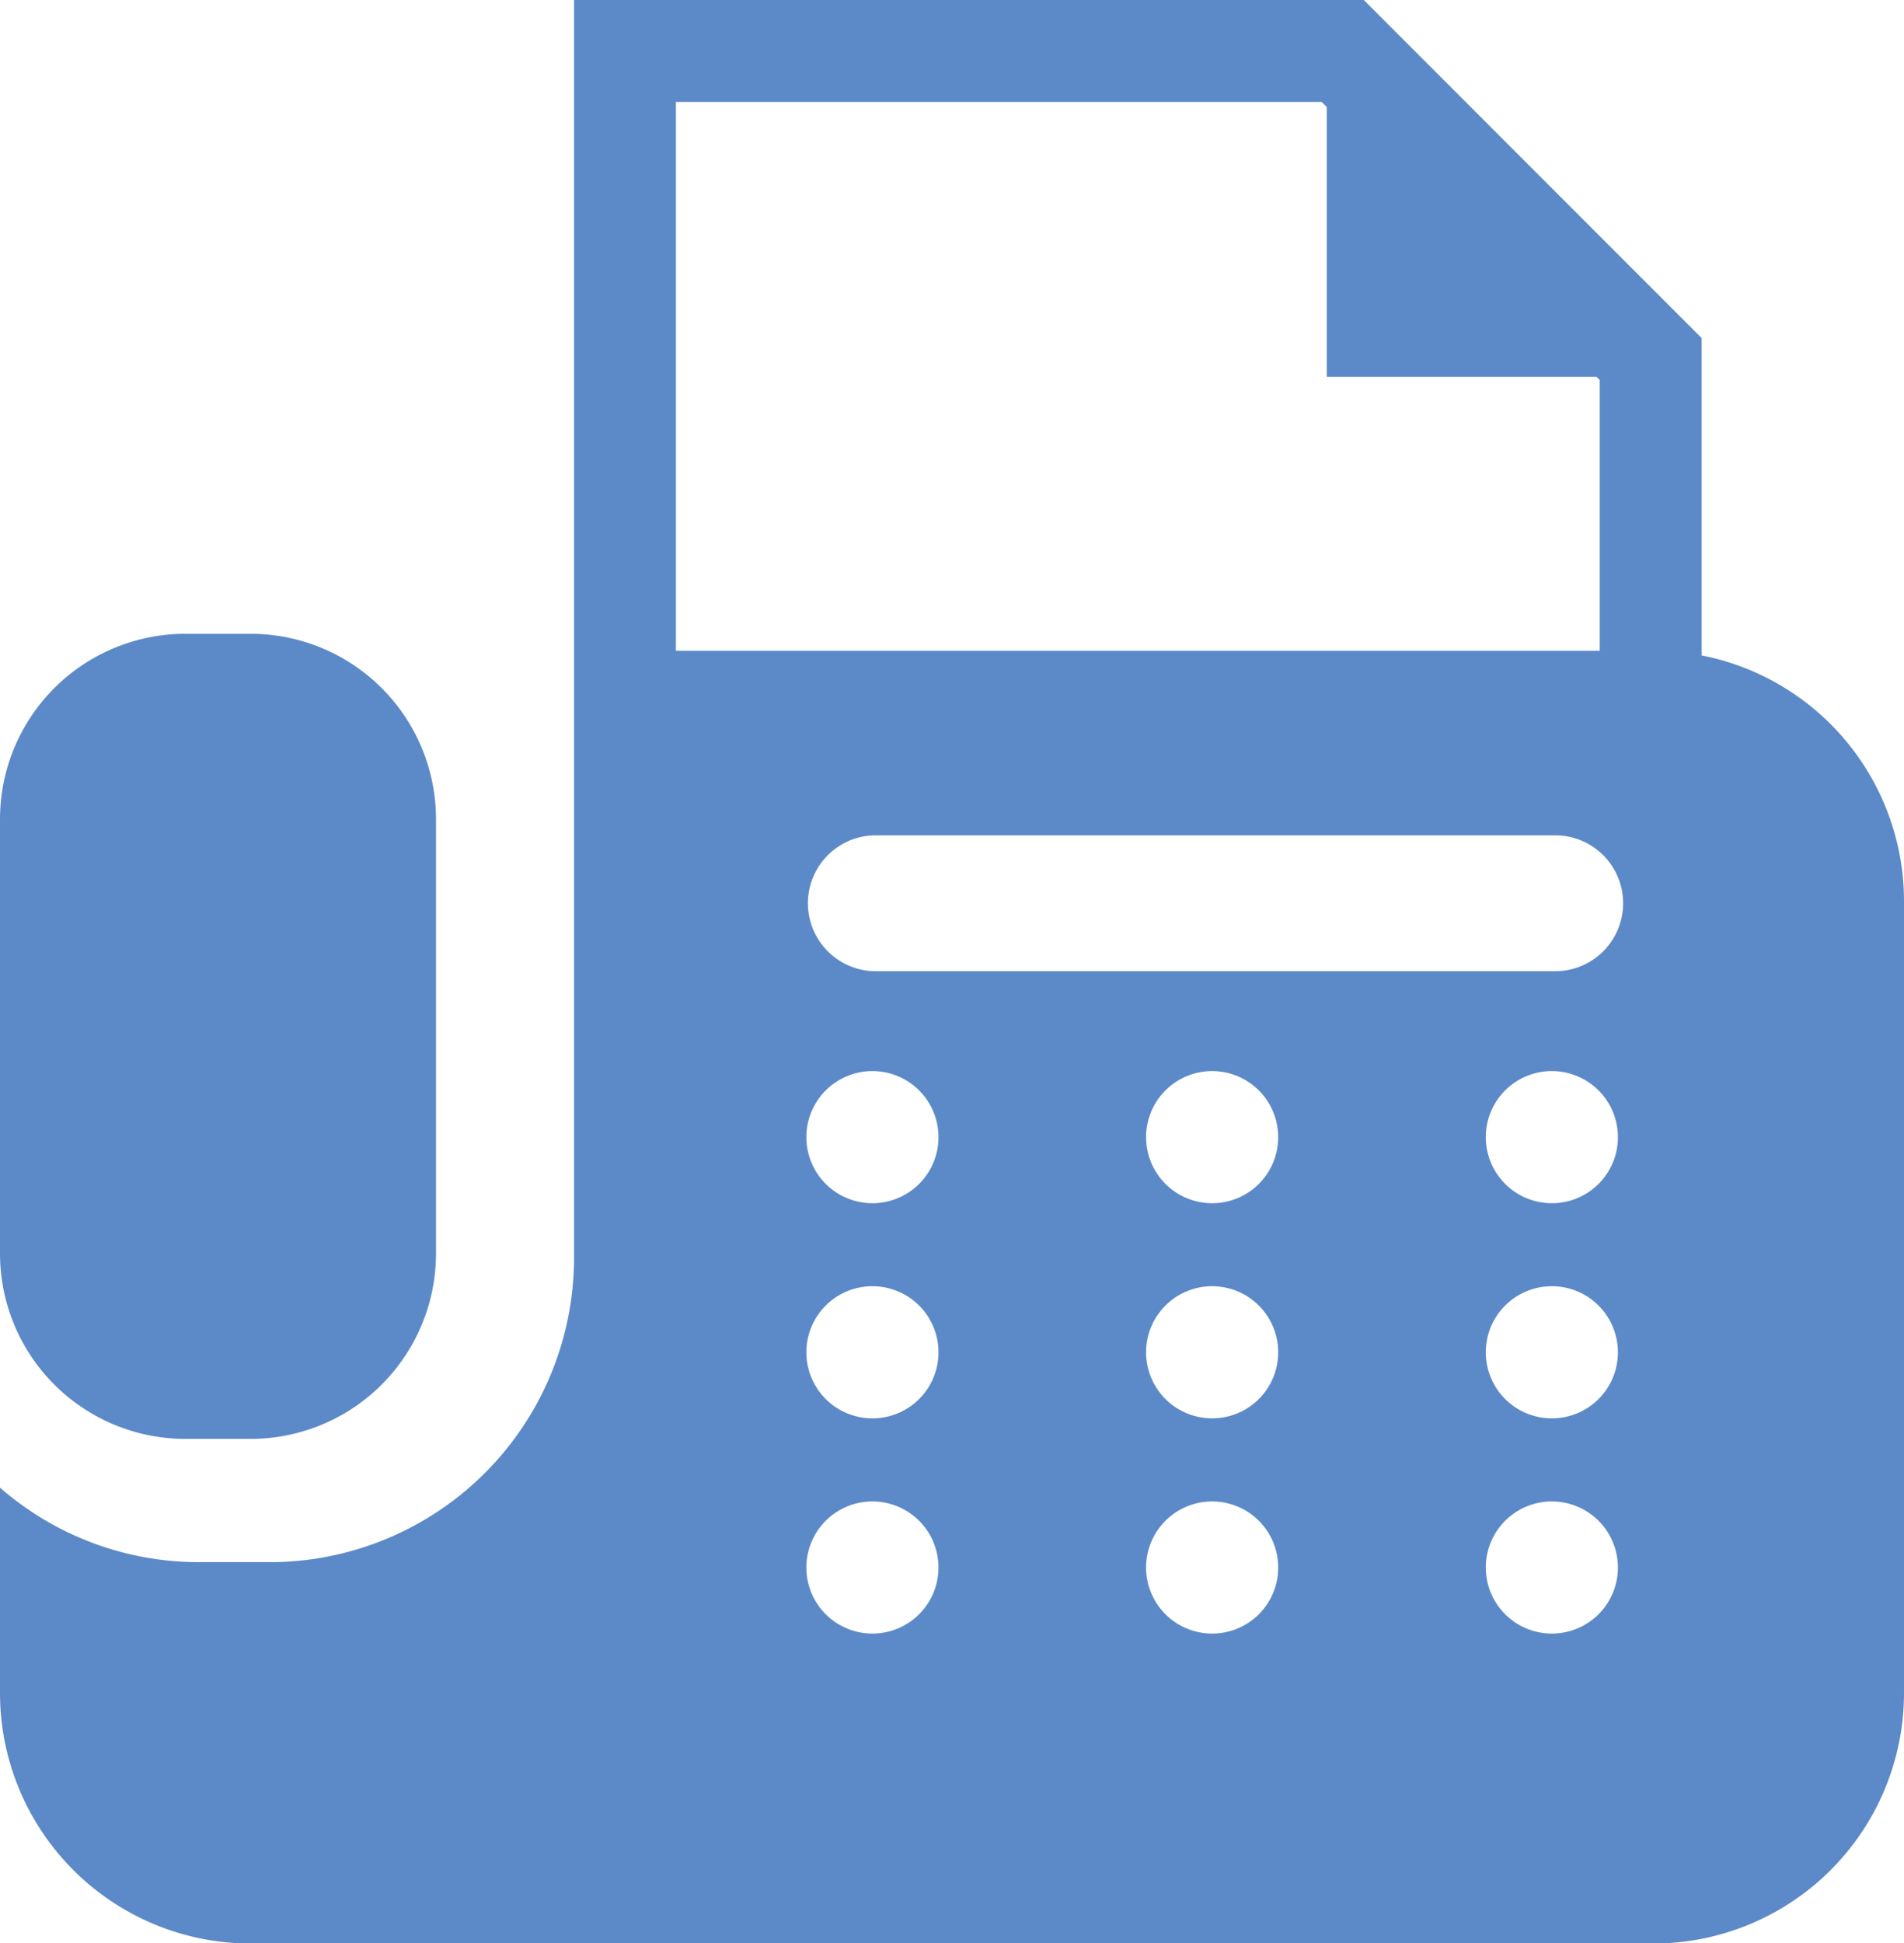 <svg xmlns="http://www.w3.org/2000/svg" width="22.8" height="23.269" viewBox="0 0 22.8 23.269">
  <g id="グループ_64" data-name="グループ 64" transform="translate(-688 -2208)">
    <path id="パス_62" data-name="パス 62" d="M7.382,163.008h.781a2.22,2.22,0,0,0,2.22-2.22v-5.2a2.22,2.22,0,0,0-2.22-2.22H7.382a2.22,2.22,0,0,0-2.22,2.22v5.2A2.22,2.22,0,0,0,7.382,163.008Z" transform="translate(682.838 2062.221)" fill="#5c8ac8"/>
    <path id="パス_63" data-name="パス 63" d="M25.538,7.848v-3.8L21.492,0H12.035V15.064a3.645,3.645,0,0,1-3.641,3.641H7.541a3.622,3.622,0,0,1-2.38-.892v2.458a3,3,0,0,0,3,3h16.8a3,3,0,0,0,3-3V10.789A3,3,0,0,0,25.538,7.848ZM13.255,1.22h7.732l.062.062v3.23h3.23l.038.038V7.792H13.255Zm2.353,18.34a.791.791,0,1,1,.791-.79A.791.791,0,0,1,15.608,19.56Zm0-2.577a.791.791,0,1,1,.791-.79A.79.79,0,0,1,15.608,16.983Zm0-2.576a.791.791,0,1,1,.791-.79A.79.79,0,0,1,15.608,14.407Zm4.068,5.153a.791.791,0,1,1,.791-.79A.79.79,0,0,1,19.676,19.56Zm0-2.577a.791.791,0,1,1,.791-.79A.79.79,0,0,1,19.676,16.983Zm0-2.576a.791.791,0,1,1,.791-.79A.79.79,0,0,1,19.676,14.407Zm4.068,5.153a.791.791,0,1,1,.791-.79A.79.79,0,0,1,23.744,19.56Zm0-2.577a.791.791,0,1,1,.791-.79A.79.79,0,0,1,23.744,16.983Zm0-2.576a.791.791,0,1,1,.791-.79A.79.79,0,0,1,23.744,14.407Zm.04-2.778H15.649a.813.813,0,0,1,0-1.627h8.135a.813.813,0,1,1,0,1.627Z" transform="translate(682.839 2208)" fill="#5c8ac8"/>
  </g>
</svg>
